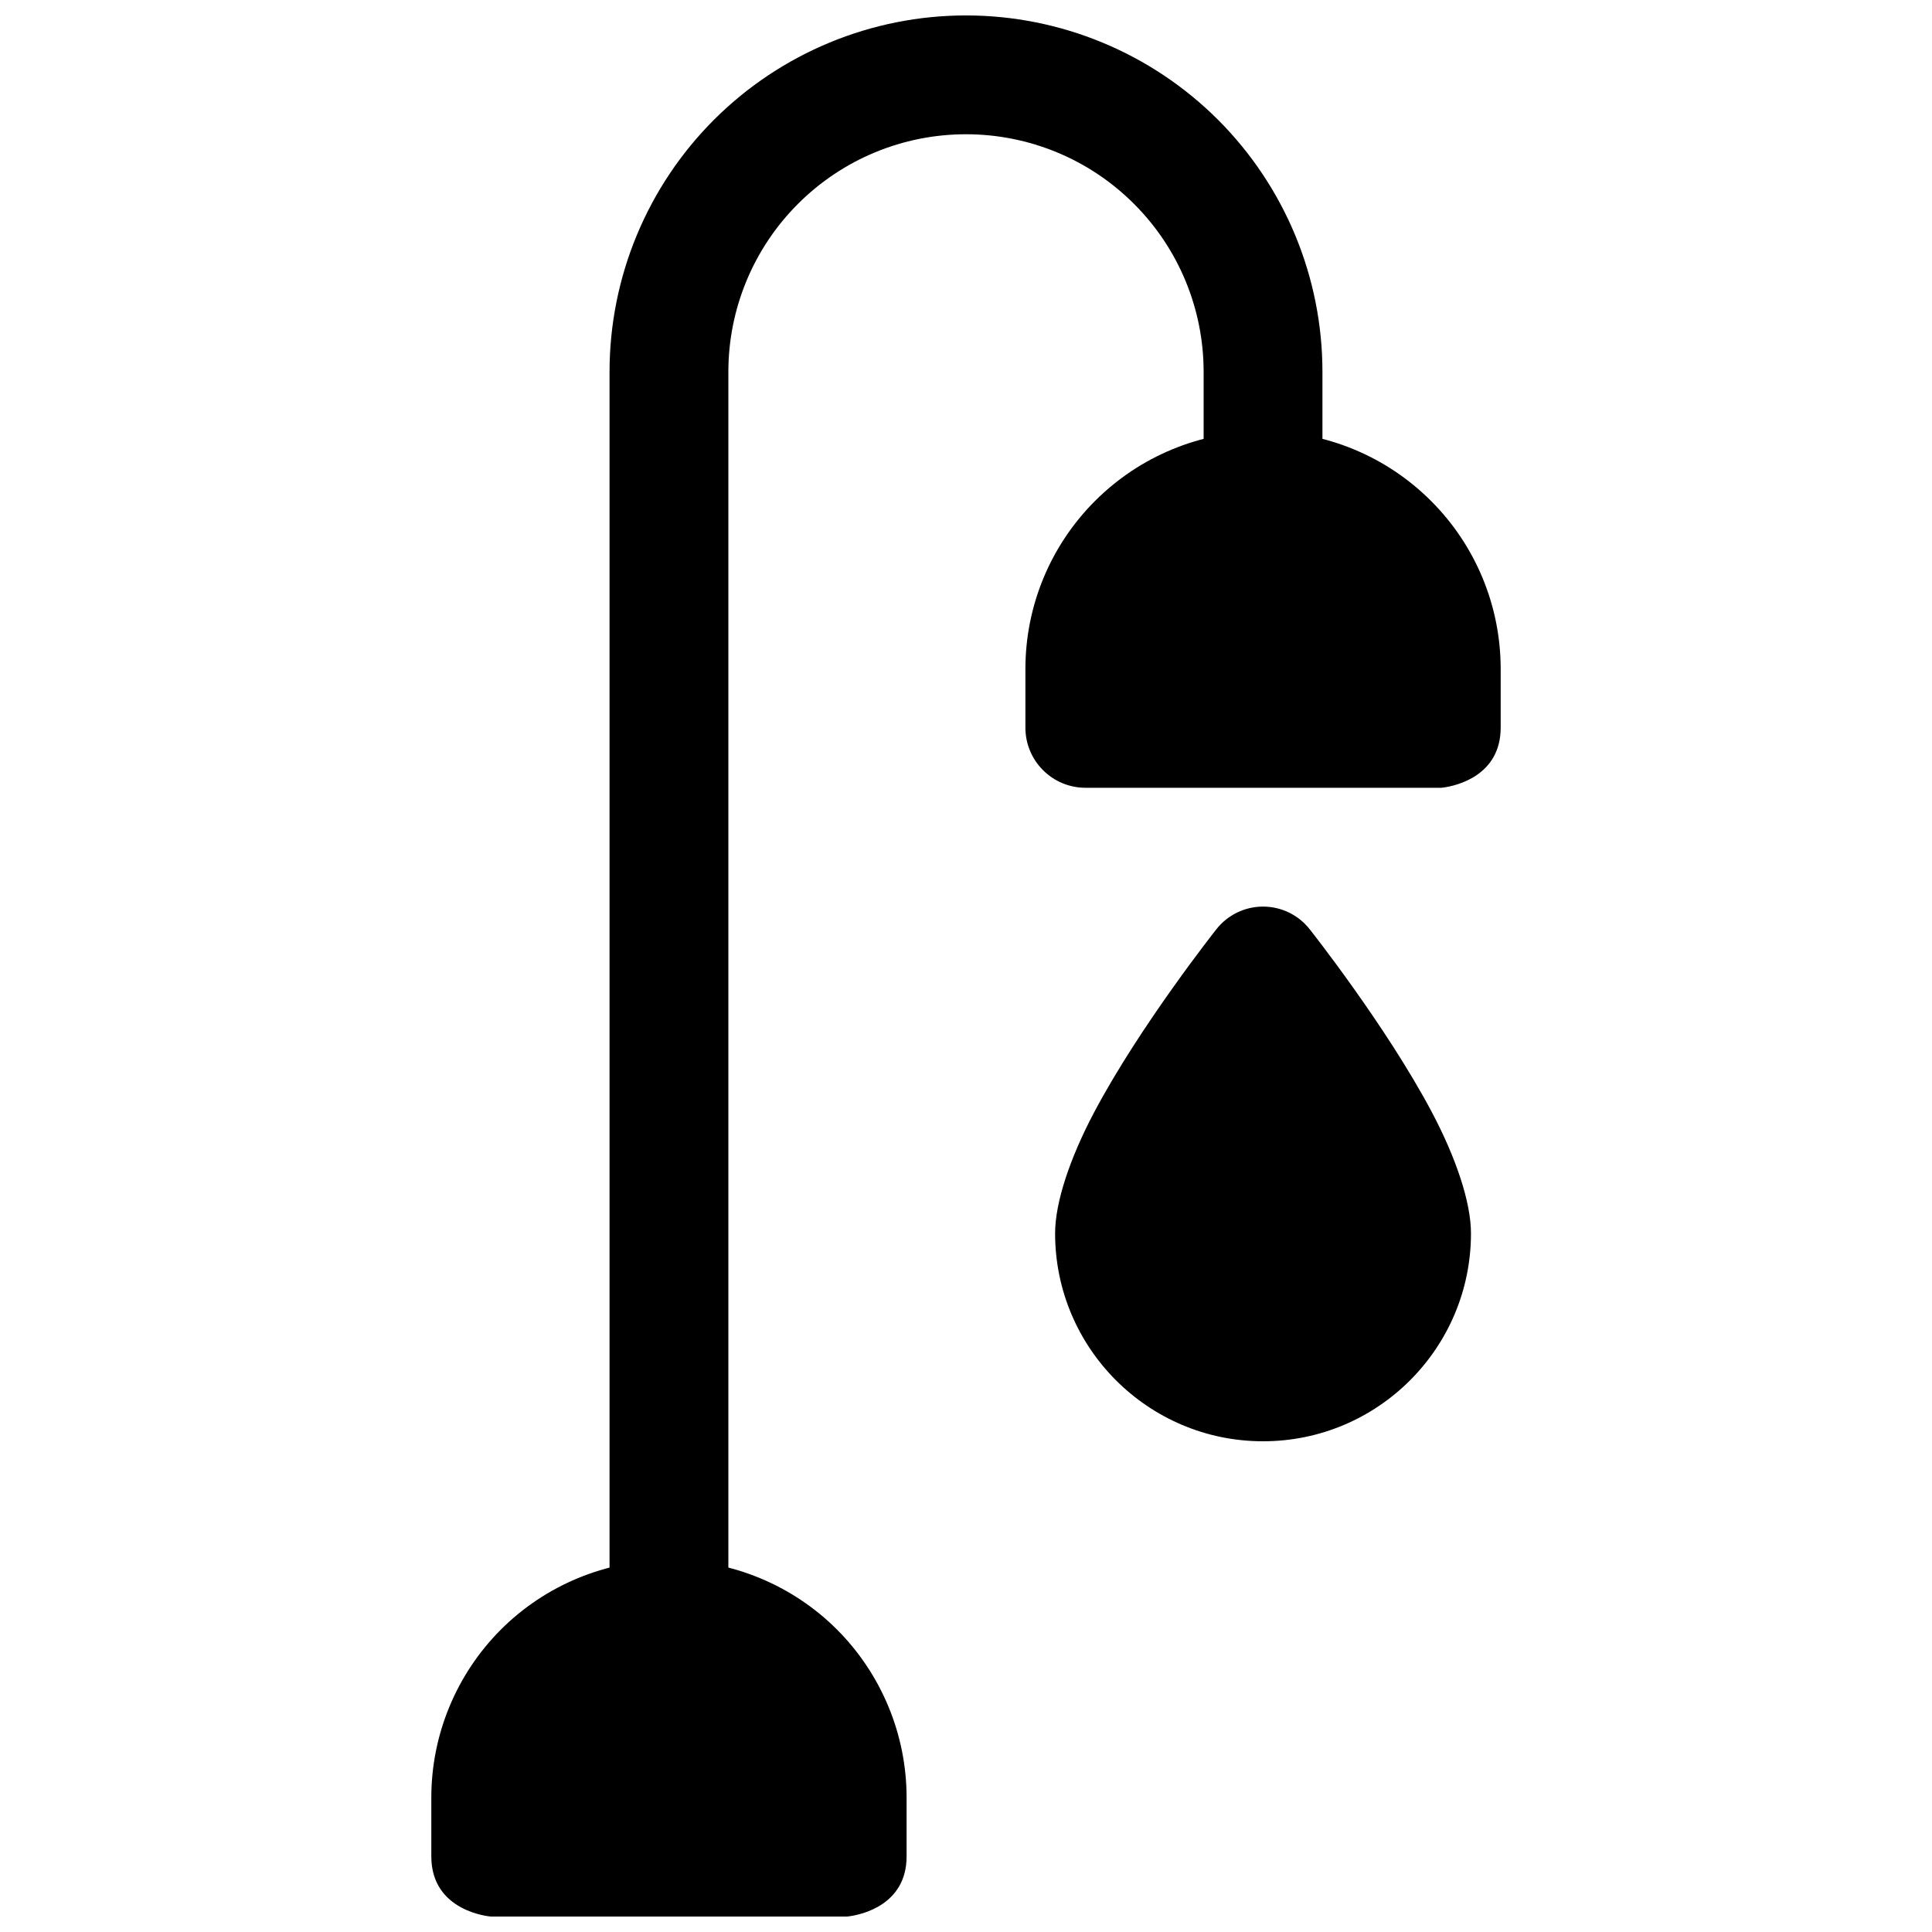 <?xml version="1.0" encoding="UTF-8"?>
<!-- Uploaded to: ICON Repo, www.svgrepo.com, Generator: ICON Repo Mixer Tools -->
<svg width="800px" height="800px" version="1.1" viewBox="144 144 512 512" xmlns="http://www.w3.org/2000/svg">
 <defs>
  <clipPath id="b">
   <path d="m258 557h127v94.902h-127z"/>
  </clipPath>
  <clipPath id="a">
   <path d="m305 148.09h190v440.91h-190z"/>
  </clipPath>
 </defs>
 <path d="m491.05 390.22c-2.992-3.777-7.531-5.965-12.332-5.965s-9.344 2.188-12.332 5.965c0 0-20.273 25.582-32.445 48.586-6.391 12.098-10.328 23.82-10.328 32.043 0 30.418 24.691 55.105 55.105 55.105 30.41 0 55.105-24.688 55.105-55.105 0-8.223-3.938-19.945-10.328-32.043-12.176-23.004-32.445-48.586-32.445-48.586z" fill-rule="evenodd"/>
 <g clip-path="url(#b)">
  <path d="m274.05 651.9h94.465l0.66-0.082c3.023-0.422 15.082-2.941 15.082-15.852v-15.574c0-16.711-6.644-32.707-18.422-44.523-11.805-11.801-27.832-18.434-44.523-18.434h-0.062c-16.688 0-32.715 6.633-44.523 18.434-11.777 11.816-18.422 27.812-18.422 44.523v15.574c0 14.758 15.746 15.934 15.746 15.934z" fill-rule="evenodd"/>
 </g>
 <path d="m431.49 352.77h0.188c-8.801 0-15.934-7.133-15.934-15.934v-15.555c0-16.703 6.629-32.715 18.453-44.523 11.809-11.824 27.82-18.453 44.523-18.453s32.715 6.629 44.523 18.453c11.824 11.809 18.453 27.82 18.453 44.523v15.539c0 12.926-12.059 15.445-15.066 15.871l-0.68 0.078z" fill-rule="evenodd"/>
 <g clip-path="url(#a)">
  <path d="m400 148.09c-25.051 0-49.074 9.949-66.805 27.664-17.711 17.727-27.66 41.75-27.66 66.801v330.62c0 8.691 7.051 15.742 15.742 15.742s15.746-7.051 15.746-15.742v-330.62c0-16.703 6.629-32.715 18.449-44.523 11.809-11.824 27.82-18.453 44.527-18.453 16.703 0 32.715 6.629 44.523 18.453 11.824 11.809 18.453 27.82 18.453 44.523v31.488c0 8.691 7.051 15.742 15.742 15.742s15.742-7.051 15.742-15.742v-31.488c0-25.051-9.949-49.074-27.66-66.801-17.727-17.715-41.754-27.664-66.801-27.664z" fill-rule="evenodd"/>
 </g>
</svg>